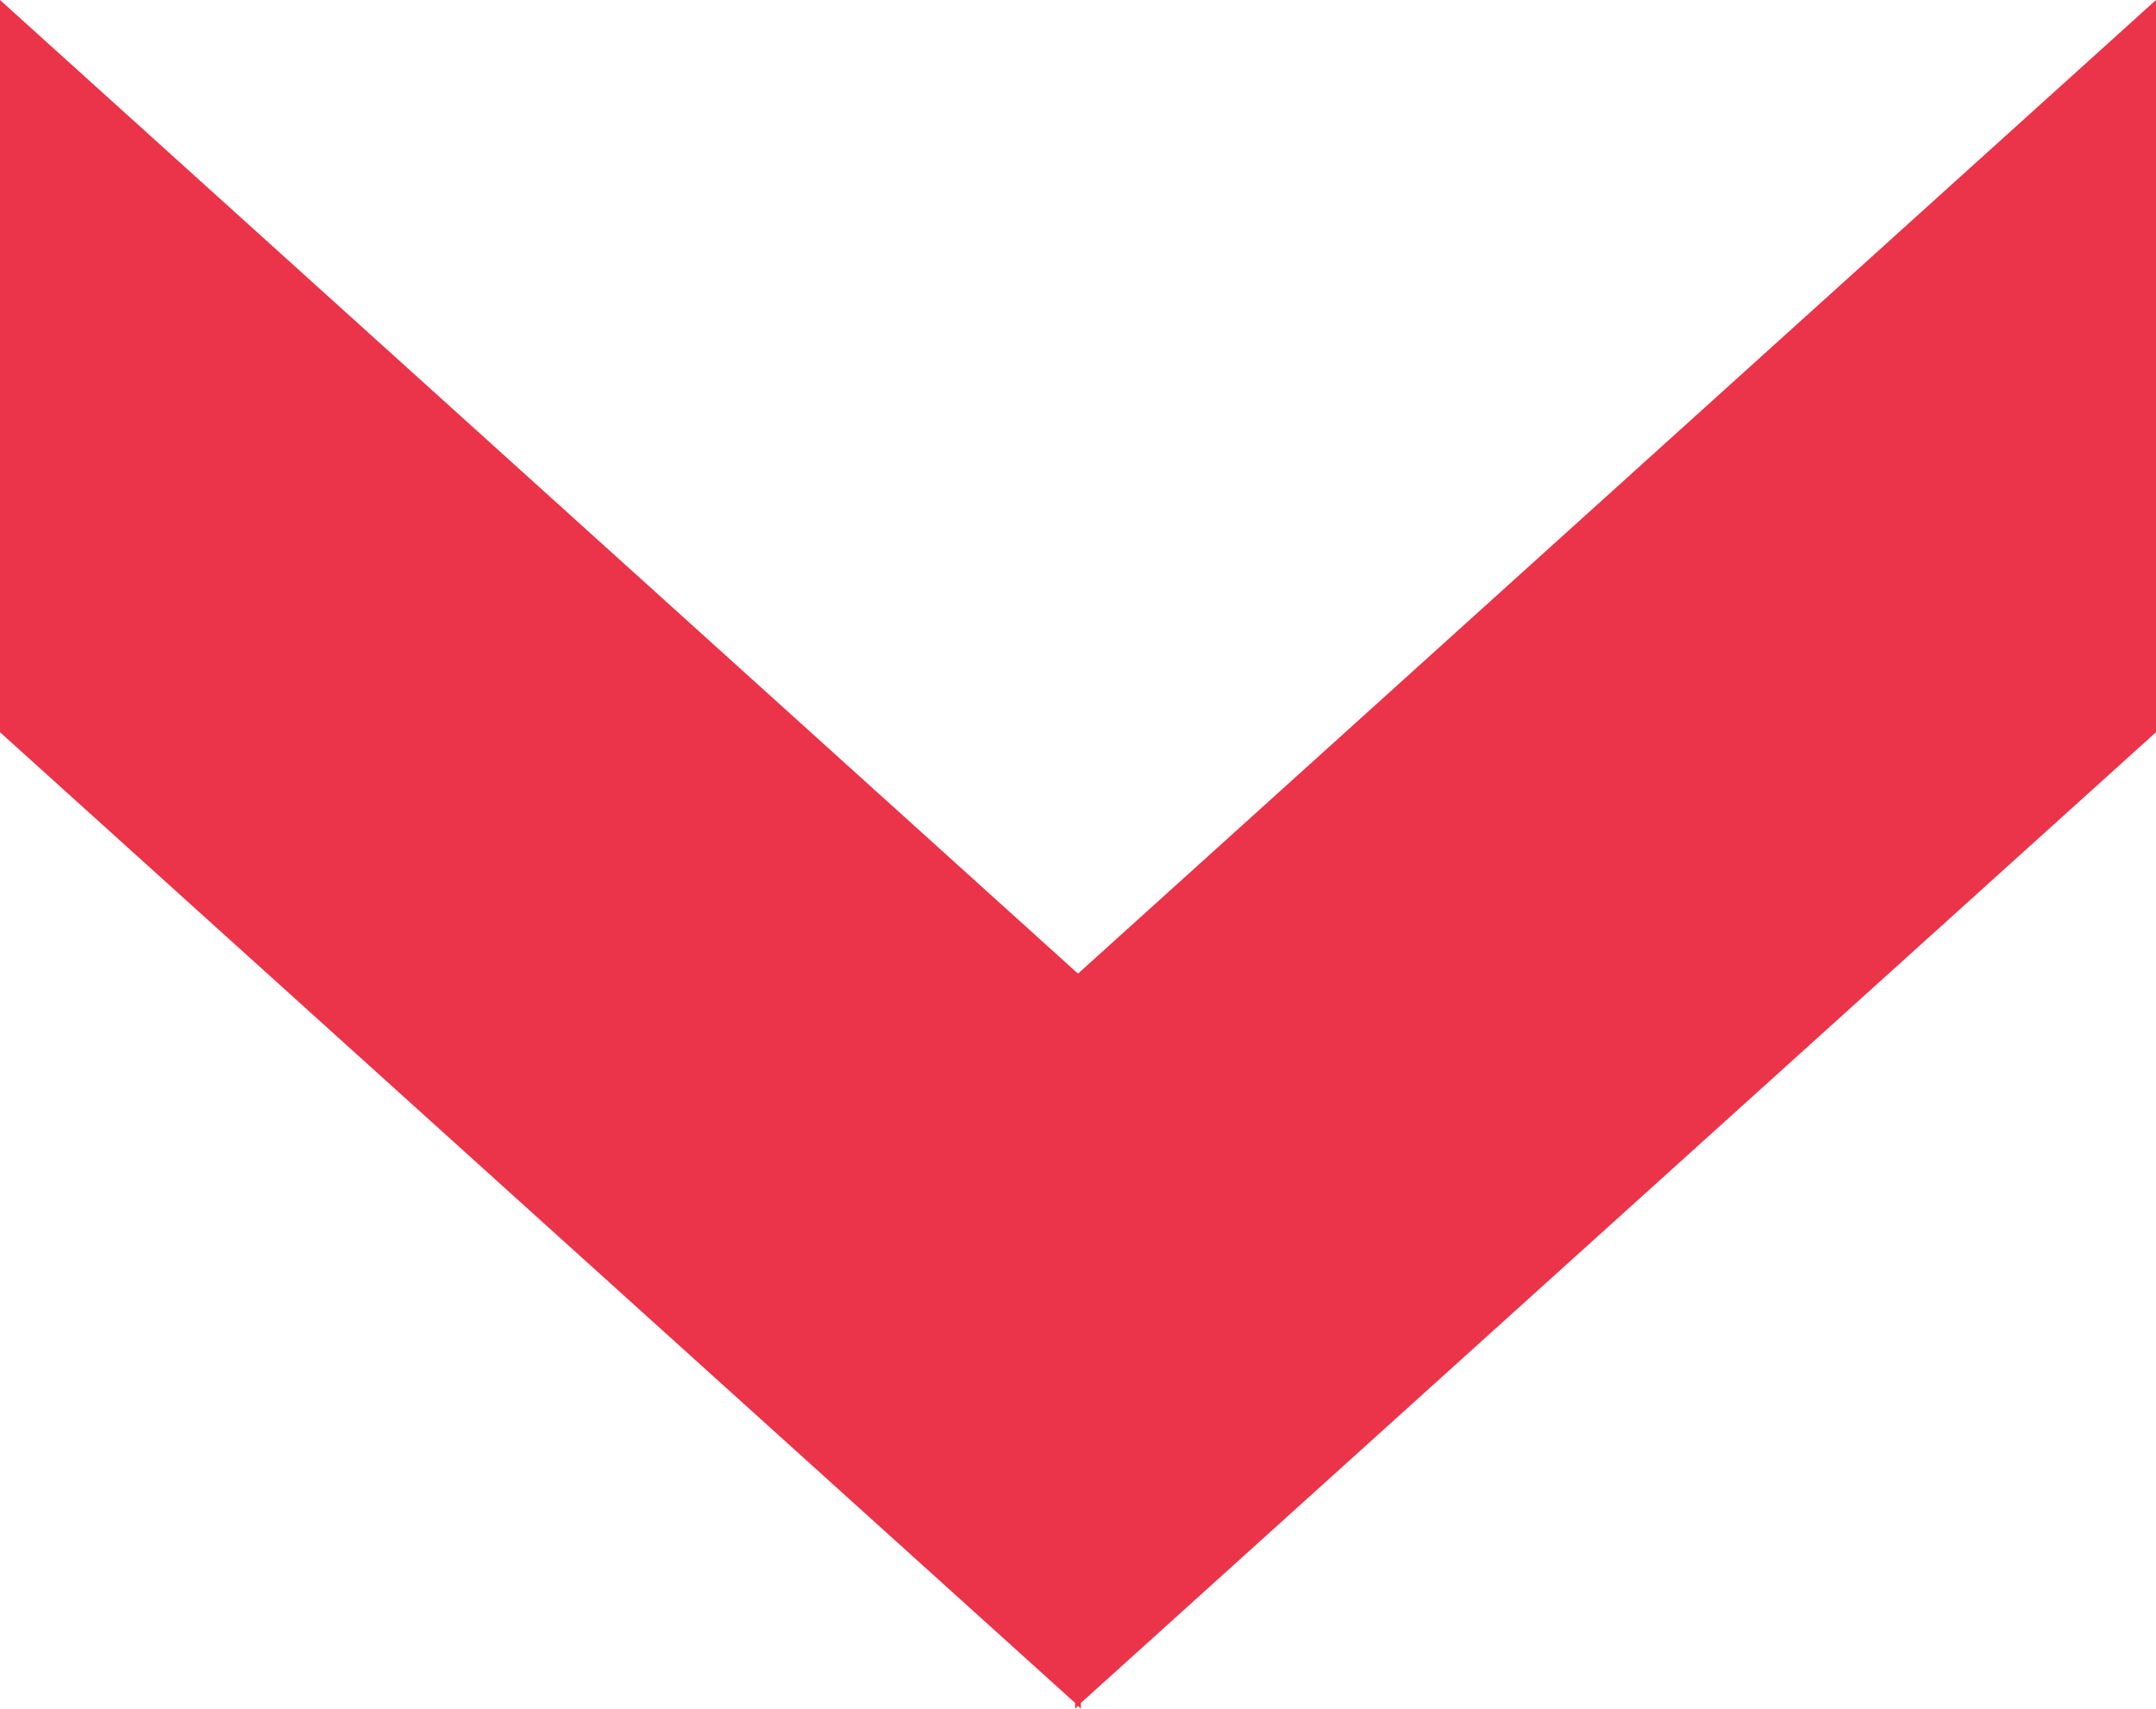 <?xml version="1.0" encoding="UTF-8"?>
<svg id="_レイヤー_2" data-name="レイヤー 2" xmlns="http://www.w3.org/2000/svg" viewBox="0 0 30 23.78">
  <defs>
    <style>
      .cls-1 {
        fill: #eb3349;
        stroke-width: 0px;
      }
    </style>
  </defs>
  <g id="_レイヤー_5" data-name="レイヤー 5">
    <polygon class="cls-1" points="30 0 15 13.55 0 0 0 10.19 14.96 23.7 14.96 23.78 15 23.74 15.04 23.78 15.04 23.7 30 10.19 30 0"/>
  </g>
</svg>